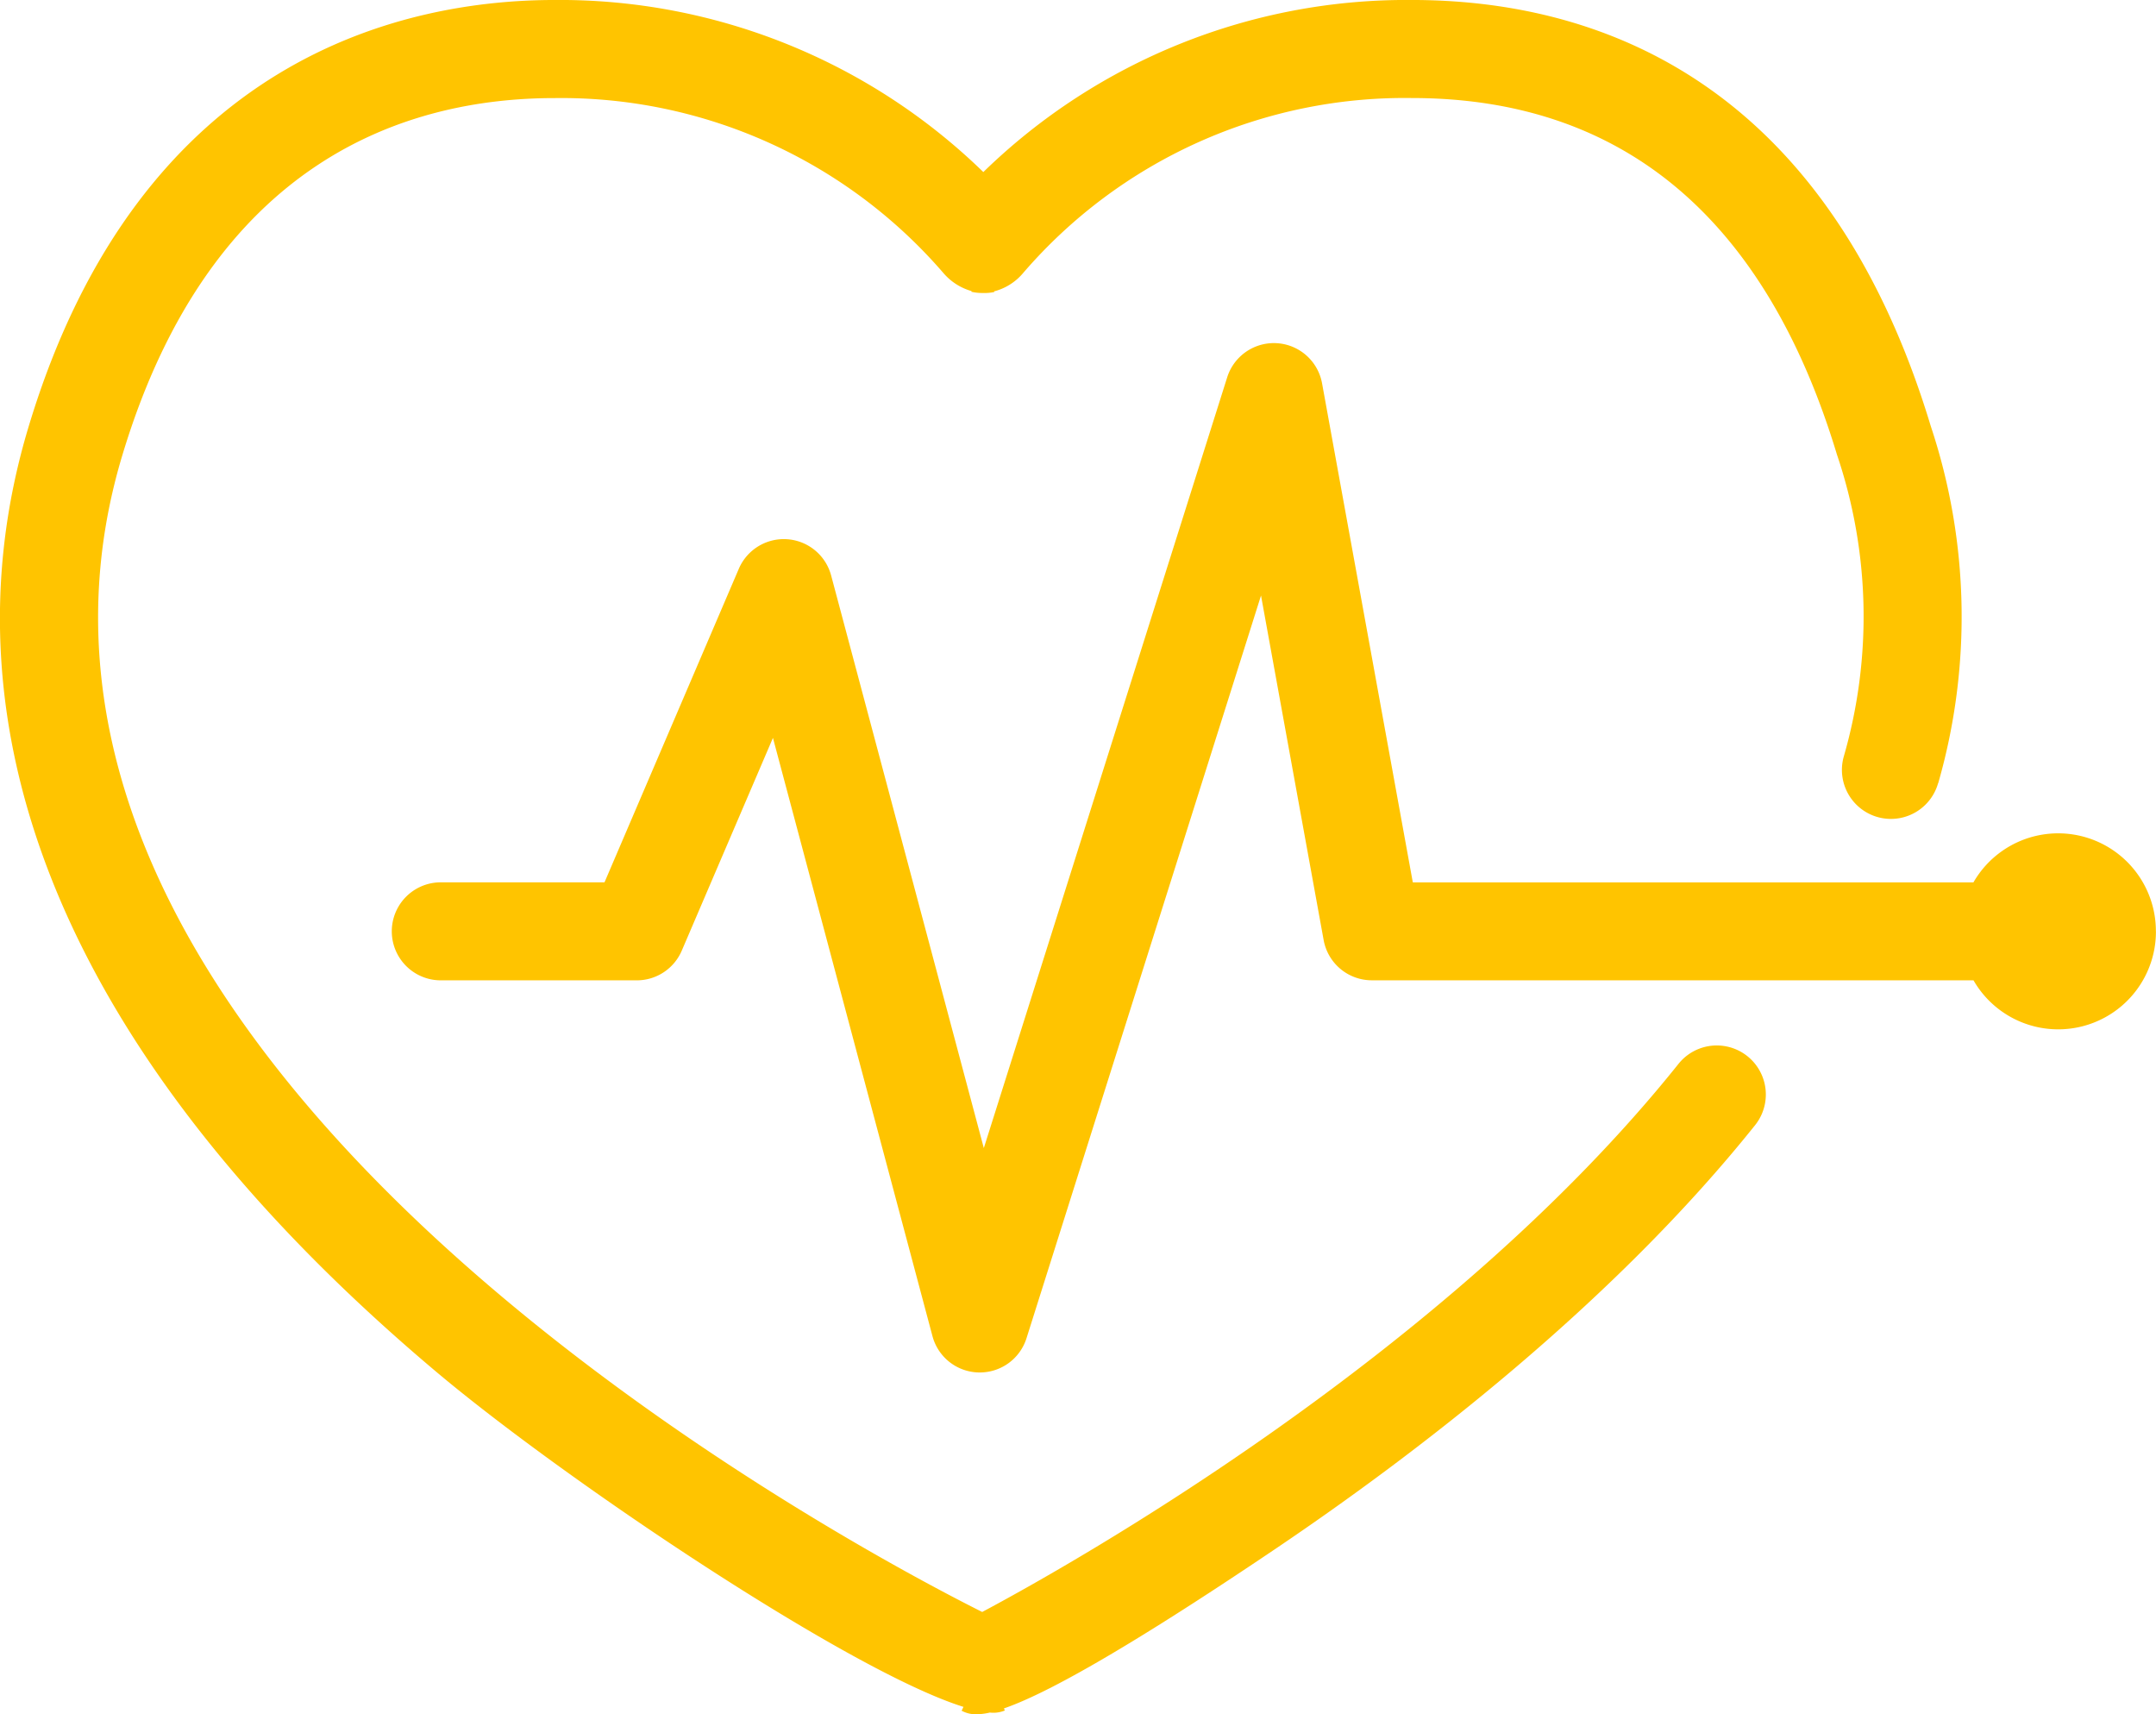 <?xml version="1.0" encoding="UTF-8"?> <svg xmlns="http://www.w3.org/2000/svg" width="126.577" height="100.62" viewBox="0 0 126.577 100.62"><path id="Tracé_797" data-name="Tracé 797" d="M574.909,721.568a35.417,35.417,0,0,0-.438-20.955C568.222,679.94,554.453,675.6,544,675.6a35.6,35.6,0,0,0-25.152,10.1,35.668,35.668,0,0,0-25.158-10.1c-8.712,0-24.312,3.25-30.884,25.013-5.574,18.417,2.681,37.6,23.871,55.462,7.494,6.319,24.295,17.616,31.005,19.711l-.11.225a1.726,1.726,0,0,0,.852.209,3.658,3.658,0,0,0,.806-.1,1.771,1.771,0,0,0,.883-.122l-.059-.12c2.259-.78,6.7-3.129,16.021-9.419,8.162-5.51,19.66-14.288,28.083-24.818a2.878,2.878,0,0,0-4.5-3.594c-13.64,17.057-35.738,29.434-40.877,32.169-8.356-4.184-61.214-32.423-50.47-67.934,5.222-17.293,16.683-20.924,25.376-20.924a29.638,29.638,0,0,1,22.814,10.266,3.393,3.393,0,0,0,1.656,1.063l-.01.04a2.809,2.809,0,0,0,.686.07,2.59,2.59,0,0,0,.657-.057l-.008-.038a3.3,3.3,0,0,0,1.7-1.073A29.56,29.56,0,0,1,544,681.355c12.366,0,20.765,7.04,24.962,20.926a29.621,29.621,0,0,1,.4,17.73,2.877,2.877,0,0,0,5.54,1.557m12.785,8.7a5.737,5.737,0,0,0-10.711-2.876H544.062L538.734,698.1a2.875,2.875,0,0,0-5.57-.352l-14.288,45.24-8.963-33.607a2.875,2.875,0,0,0-5.422-.392l-7.884,18.4h-9.612a2.876,2.876,0,1,0,0,5.753H498.5a2.872,2.872,0,0,0,2.643-1.743l5.353-12.487,9.365,35.113a2.873,2.873,0,0,0,2.715,2.133c.022,0,.042,0,.064,0a2.873,2.873,0,0,0,2.742-2.01l13.768-43.592,3.677,20.222a2.876,2.876,0,0,0,2.83,2.362h35.322a5.737,5.737,0,0,0,10.711-2.876" transform="translate(-461.117 -675.601)" fill="#ffc400"></path></svg> 